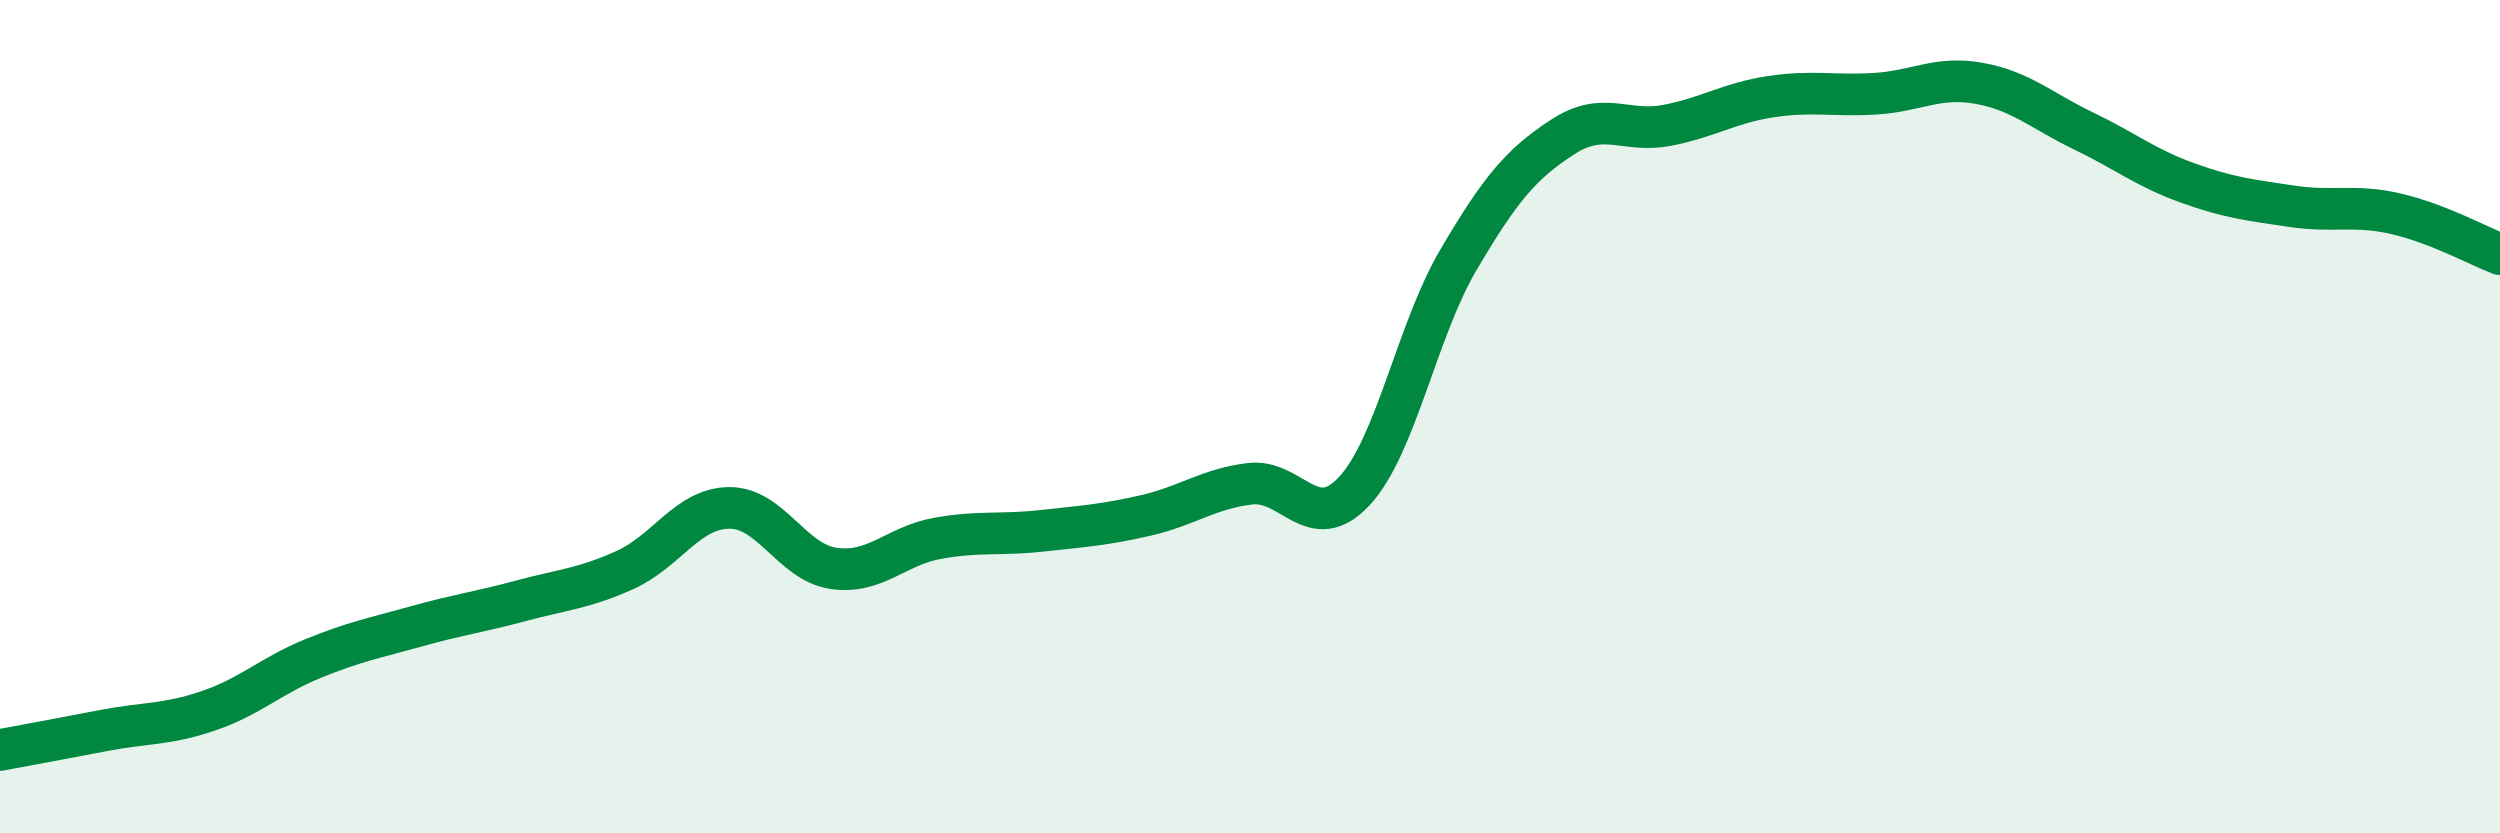 
    <svg width="60" height="20" viewBox="0 0 60 20" xmlns="http://www.w3.org/2000/svg">
      <path
        d="M 0,18 C 0.5,17.91 1.5,17.72 2.5,17.53 C 3.5,17.34 4,17.4 5,17.06 C 6,16.72 6.5,16.22 7.5,15.81 C 8.5,15.4 9,15.31 10,15.03 C 11,14.75 11.5,14.69 12.5,14.42 C 13.5,14.15 14,14.13 15,13.68 C 16,13.23 16.5,12.2 17.5,12.19 C 18.5,12.18 19,13.49 20,13.64 C 21,13.79 21.5,13.1 22.5,12.92 C 23.5,12.74 24,12.85 25,12.74 C 26,12.63 26.5,12.6 27.5,12.37 C 28.5,12.14 29,11.73 30,11.61 C 31,11.49 31.5,12.86 32.5,11.79 C 33.5,10.72 34,7.94 35,6.24 C 36,4.54 36.5,3.94 37.5,3.29 C 38.5,2.64 39,3.2 40,3.01 C 41,2.82 41.5,2.47 42.5,2.32 C 43.5,2.17 44,2.31 45,2.25 C 46,2.19 46.5,1.82 47.5,2 C 48.5,2.18 49,2.66 50,3.14 C 51,3.62 51.5,4.03 52.5,4.39 C 53.5,4.75 54,4.8 55,4.95 C 56,5.1 56.5,4.9 57.5,5.13 C 58.5,5.36 59.5,5.91 60,6.1L60 20L0 20Z"
        fill="#008740"
        opacity="0.1"
        stroke-linecap="round"
        stroke-linejoin="round"
      />
      <path
        d="M 0,18 C 0.5,17.91 1.5,17.72 2.5,17.53 C 3.5,17.34 4,17.4 5,17.06 C 6,16.72 6.5,16.22 7.5,15.81 C 8.5,15.4 9,15.31 10,15.03 C 11,14.75 11.5,14.69 12.5,14.42 C 13.5,14.15 14,14.13 15,13.68 C 16,13.23 16.5,12.2 17.5,12.19 C 18.5,12.18 19,13.49 20,13.64 C 21,13.79 21.5,13.1 22.5,12.92 C 23.5,12.74 24,12.85 25,12.74 C 26,12.63 26.5,12.6 27.5,12.37 C 28.5,12.14 29,11.73 30,11.61 C 31,11.49 31.5,12.86 32.5,11.79 C 33.5,10.72 34,7.94 35,6.24 C 36,4.54 36.5,3.94 37.5,3.29 C 38.5,2.64 39,3.2 40,3.01 C 41,2.82 41.5,2.47 42.5,2.32 C 43.5,2.17 44,2.31 45,2.25 C 46,2.19 46.5,1.82 47.5,2 C 48.5,2.18 49,2.66 50,3.14 C 51,3.62 51.5,4.03 52.5,4.39 C 53.5,4.75 54,4.8 55,4.95 C 56,5.1 56.5,4.9 57.5,5.13 C 58.5,5.36 59.5,5.91 60,6.1"
        stroke="#008740"
        stroke-width="1"
        fill="none"
        stroke-linecap="round"
        stroke-linejoin="round"
      />
    </svg>
  
